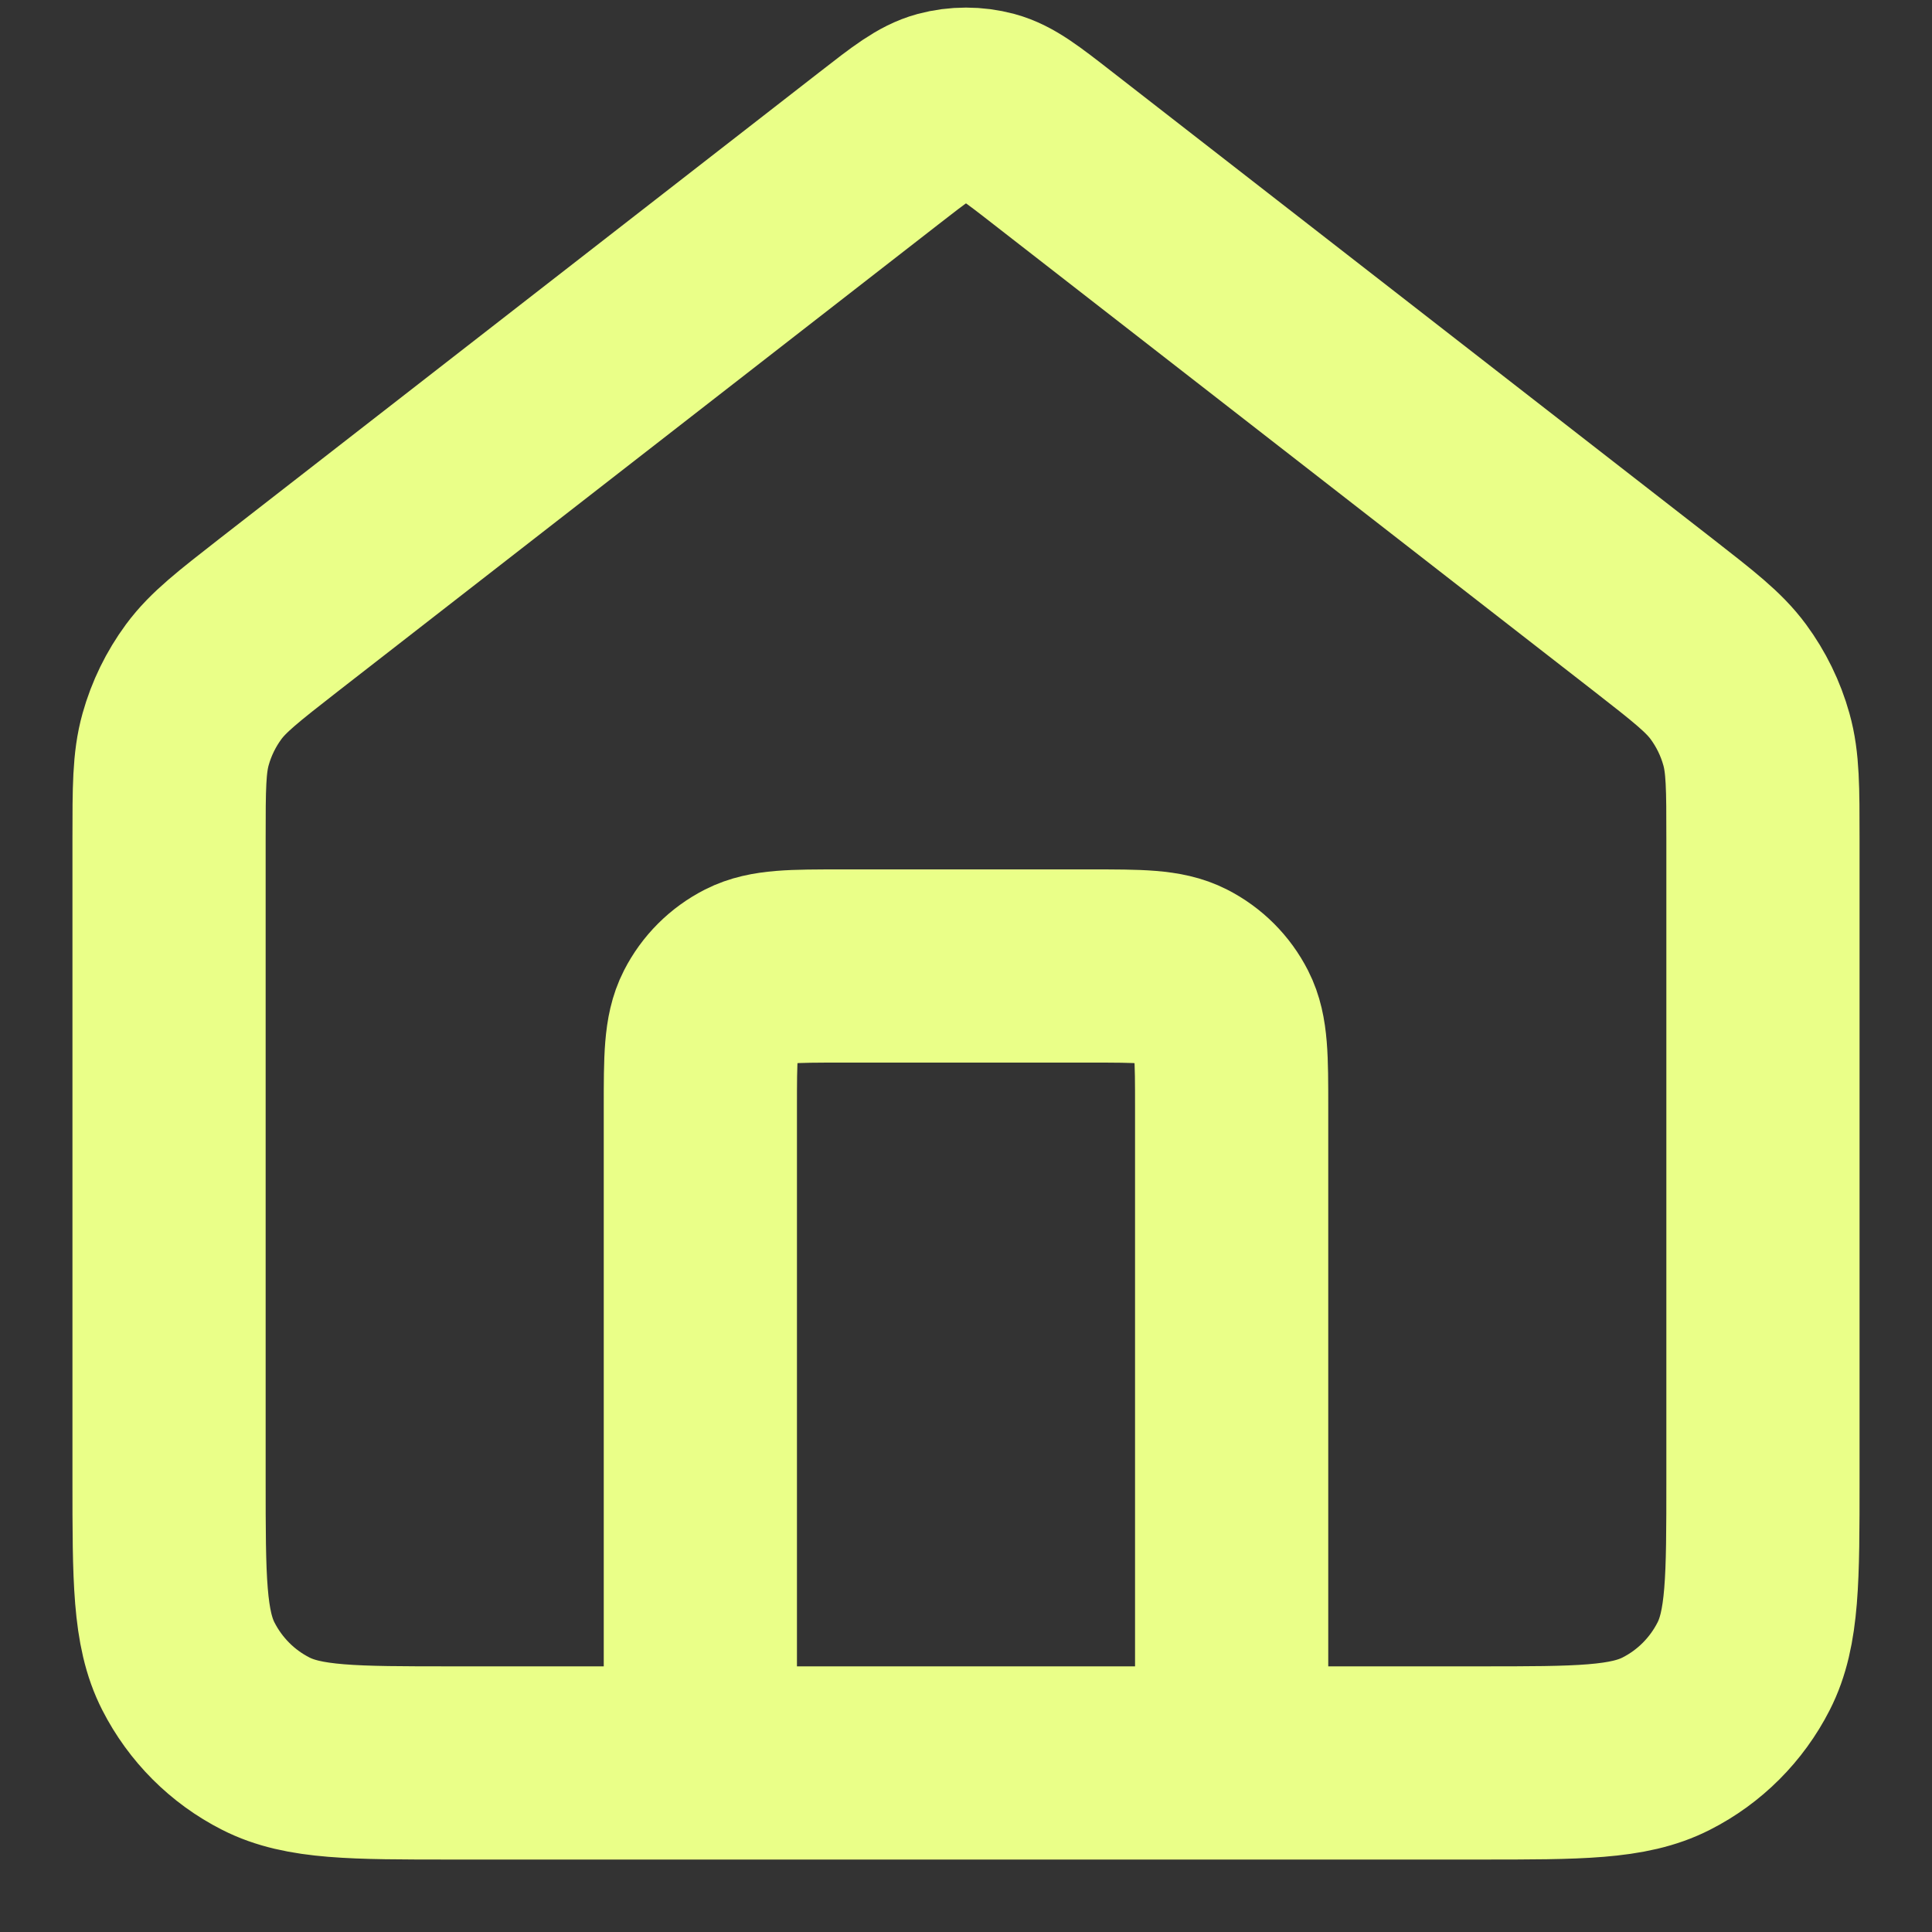 <svg width="20" height="20" viewBox="0 0 20 20" fill="none" xmlns="http://www.w3.org/2000/svg">
    <rect x="0" y="0" width="20" height="20" fill="#333333" stroke="none"/>
    <path
        d="M7.25 18.25V11.467C7.25 10.954 7.25 10.697 7.35 10.501C7.438 10.328 7.578 10.188 7.751 10.1C7.947 10 8.203 10 8.717 10H11.283C11.797 10 12.053 10 12.249 10.1C12.422 10.188 12.562 10.328 12.65 10.501C12.75 10.697 12.75 10.954 12.75 11.467V18.25M9.1 1.534L2.882 6.369C2.467 6.693 2.259 6.854 2.109 7.057C1.977 7.236 1.878 7.438 1.818 7.653C1.75 7.895 1.75 8.158 1.75 8.685V15.317C1.75 16.344 1.75 16.857 1.95 17.249C2.126 17.594 2.406 17.875 2.751 18.05C3.143 18.25 3.657 18.25 4.683 18.25H15.317C16.343 18.25 16.857 18.25 17.249 18.05C17.594 17.875 17.874 17.594 18.05 17.249C18.25 16.857 18.25 16.344 18.25 15.317V8.685C18.25 8.158 18.25 7.895 18.182 7.653C18.122 7.438 18.023 7.236 17.891 7.057C17.741 6.854 17.533 6.693 17.118 6.369L10.9 1.534C10.578 1.283 10.417 1.158 10.24 1.11C10.083 1.068 9.917 1.068 9.76 1.11C9.583 1.158 9.422 1.283 9.1 1.534Z"
        stroke="#EAFF88" stroke-width="2" stroke-linecap="round" stroke-linejoin="round" />
</svg>